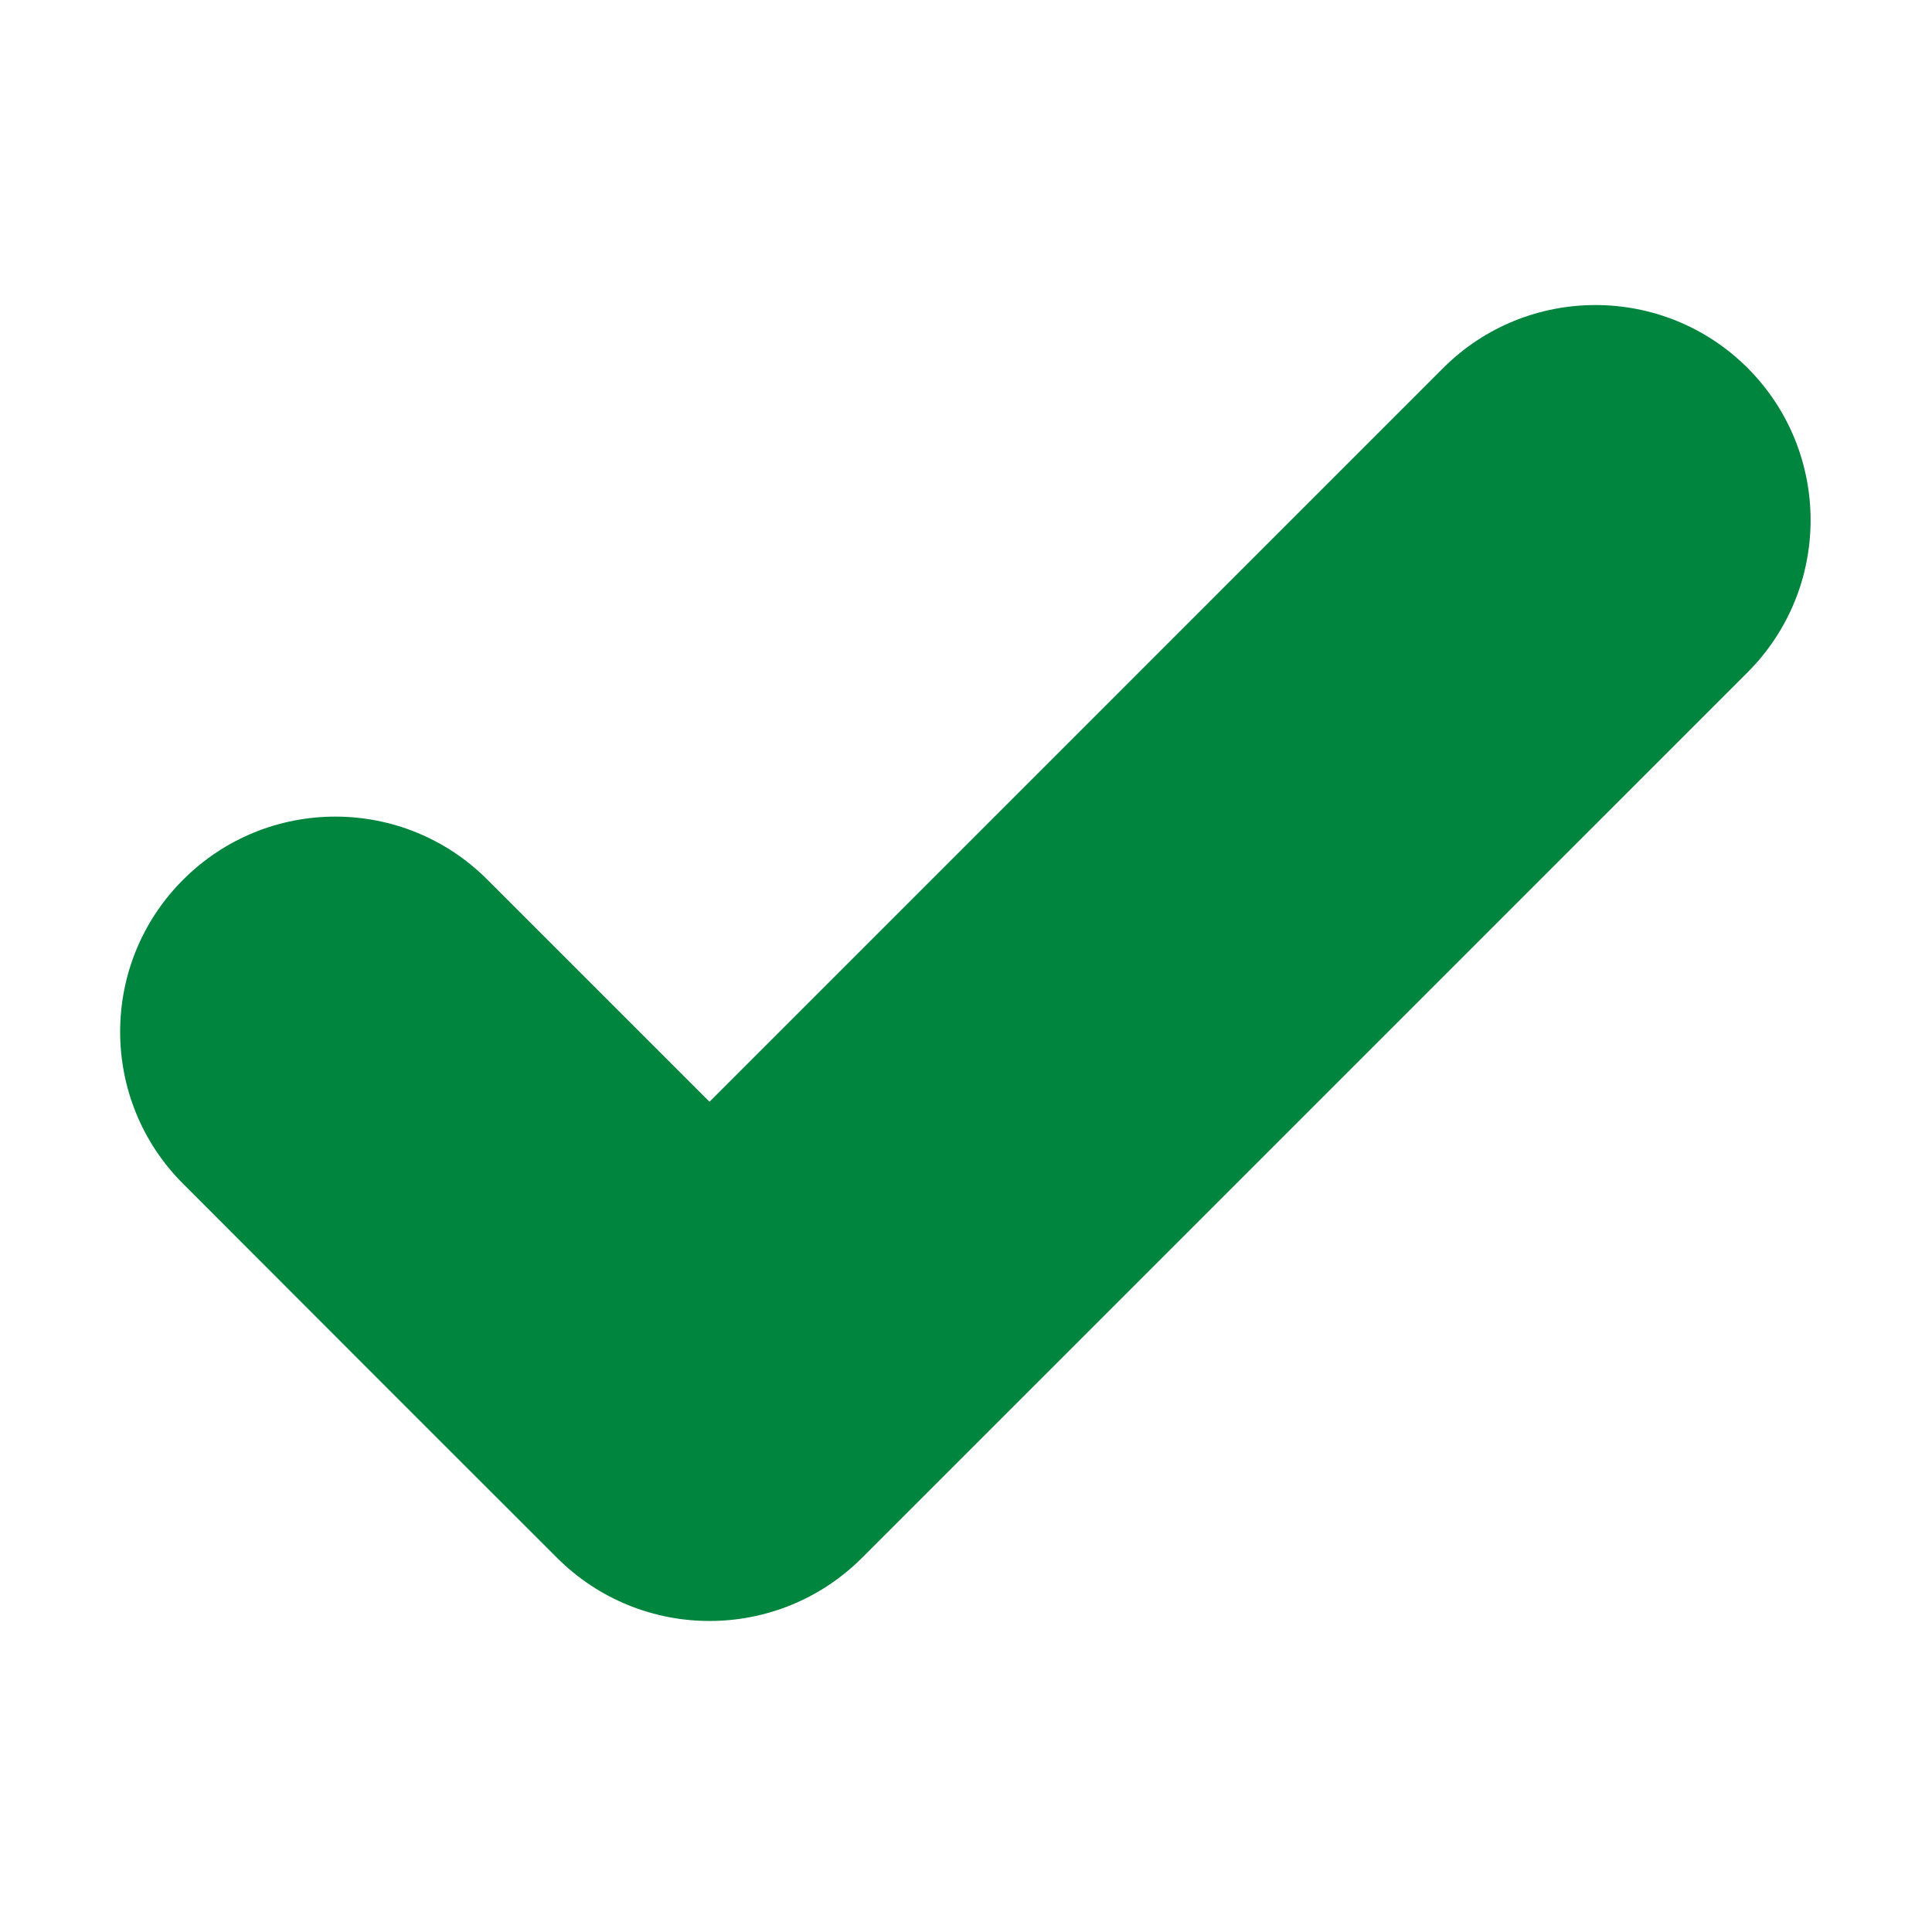 <?xml version="1.0" encoding="UTF-8" standalone="no"?>
<!DOCTYPE svg PUBLIC "-//W3C//DTD SVG 1.1//EN" "http://www.w3.org/Graphics/SVG/1.1/DTD/svg11.dtd">
<svg width="100%" height="100%" viewBox="0 0 400 400" version="1.1" xmlns="http://www.w3.org/2000/svg" xmlns:xlink="http://www.w3.org/1999/xlink" xml:space="preserve" xmlns:serif="http://www.serif.com/" style="fill-rule:evenodd;clip-rule:evenodd;stroke-linejoin:round;stroke-miterlimit:2;">
    <g transform="matrix(5.327,0,0,5.327,-1960.17,-10801.5)">
        <path id="check-mark" serif:id="check mark" d="M424.063,2041.99L395.545,2070.51L386.914,2061.88C383.648,2058.61 378.354,2058.61 375.087,2061.88C371.822,2065.14 371.822,2070.44 375.087,2073.7L383.719,2082.34L389.613,2088.23C392.89,2091.51 398.201,2091.51 401.478,2088.23L435.89,2053.82C439.156,2050.55 439.156,2045.26 435.89,2041.99C432.625,2038.73 427.33,2038.73 424.063,2041.99Z" style="fill:rgb(0,133,62);fill-rule:nonzero;"/>
    </g>
</svg>
